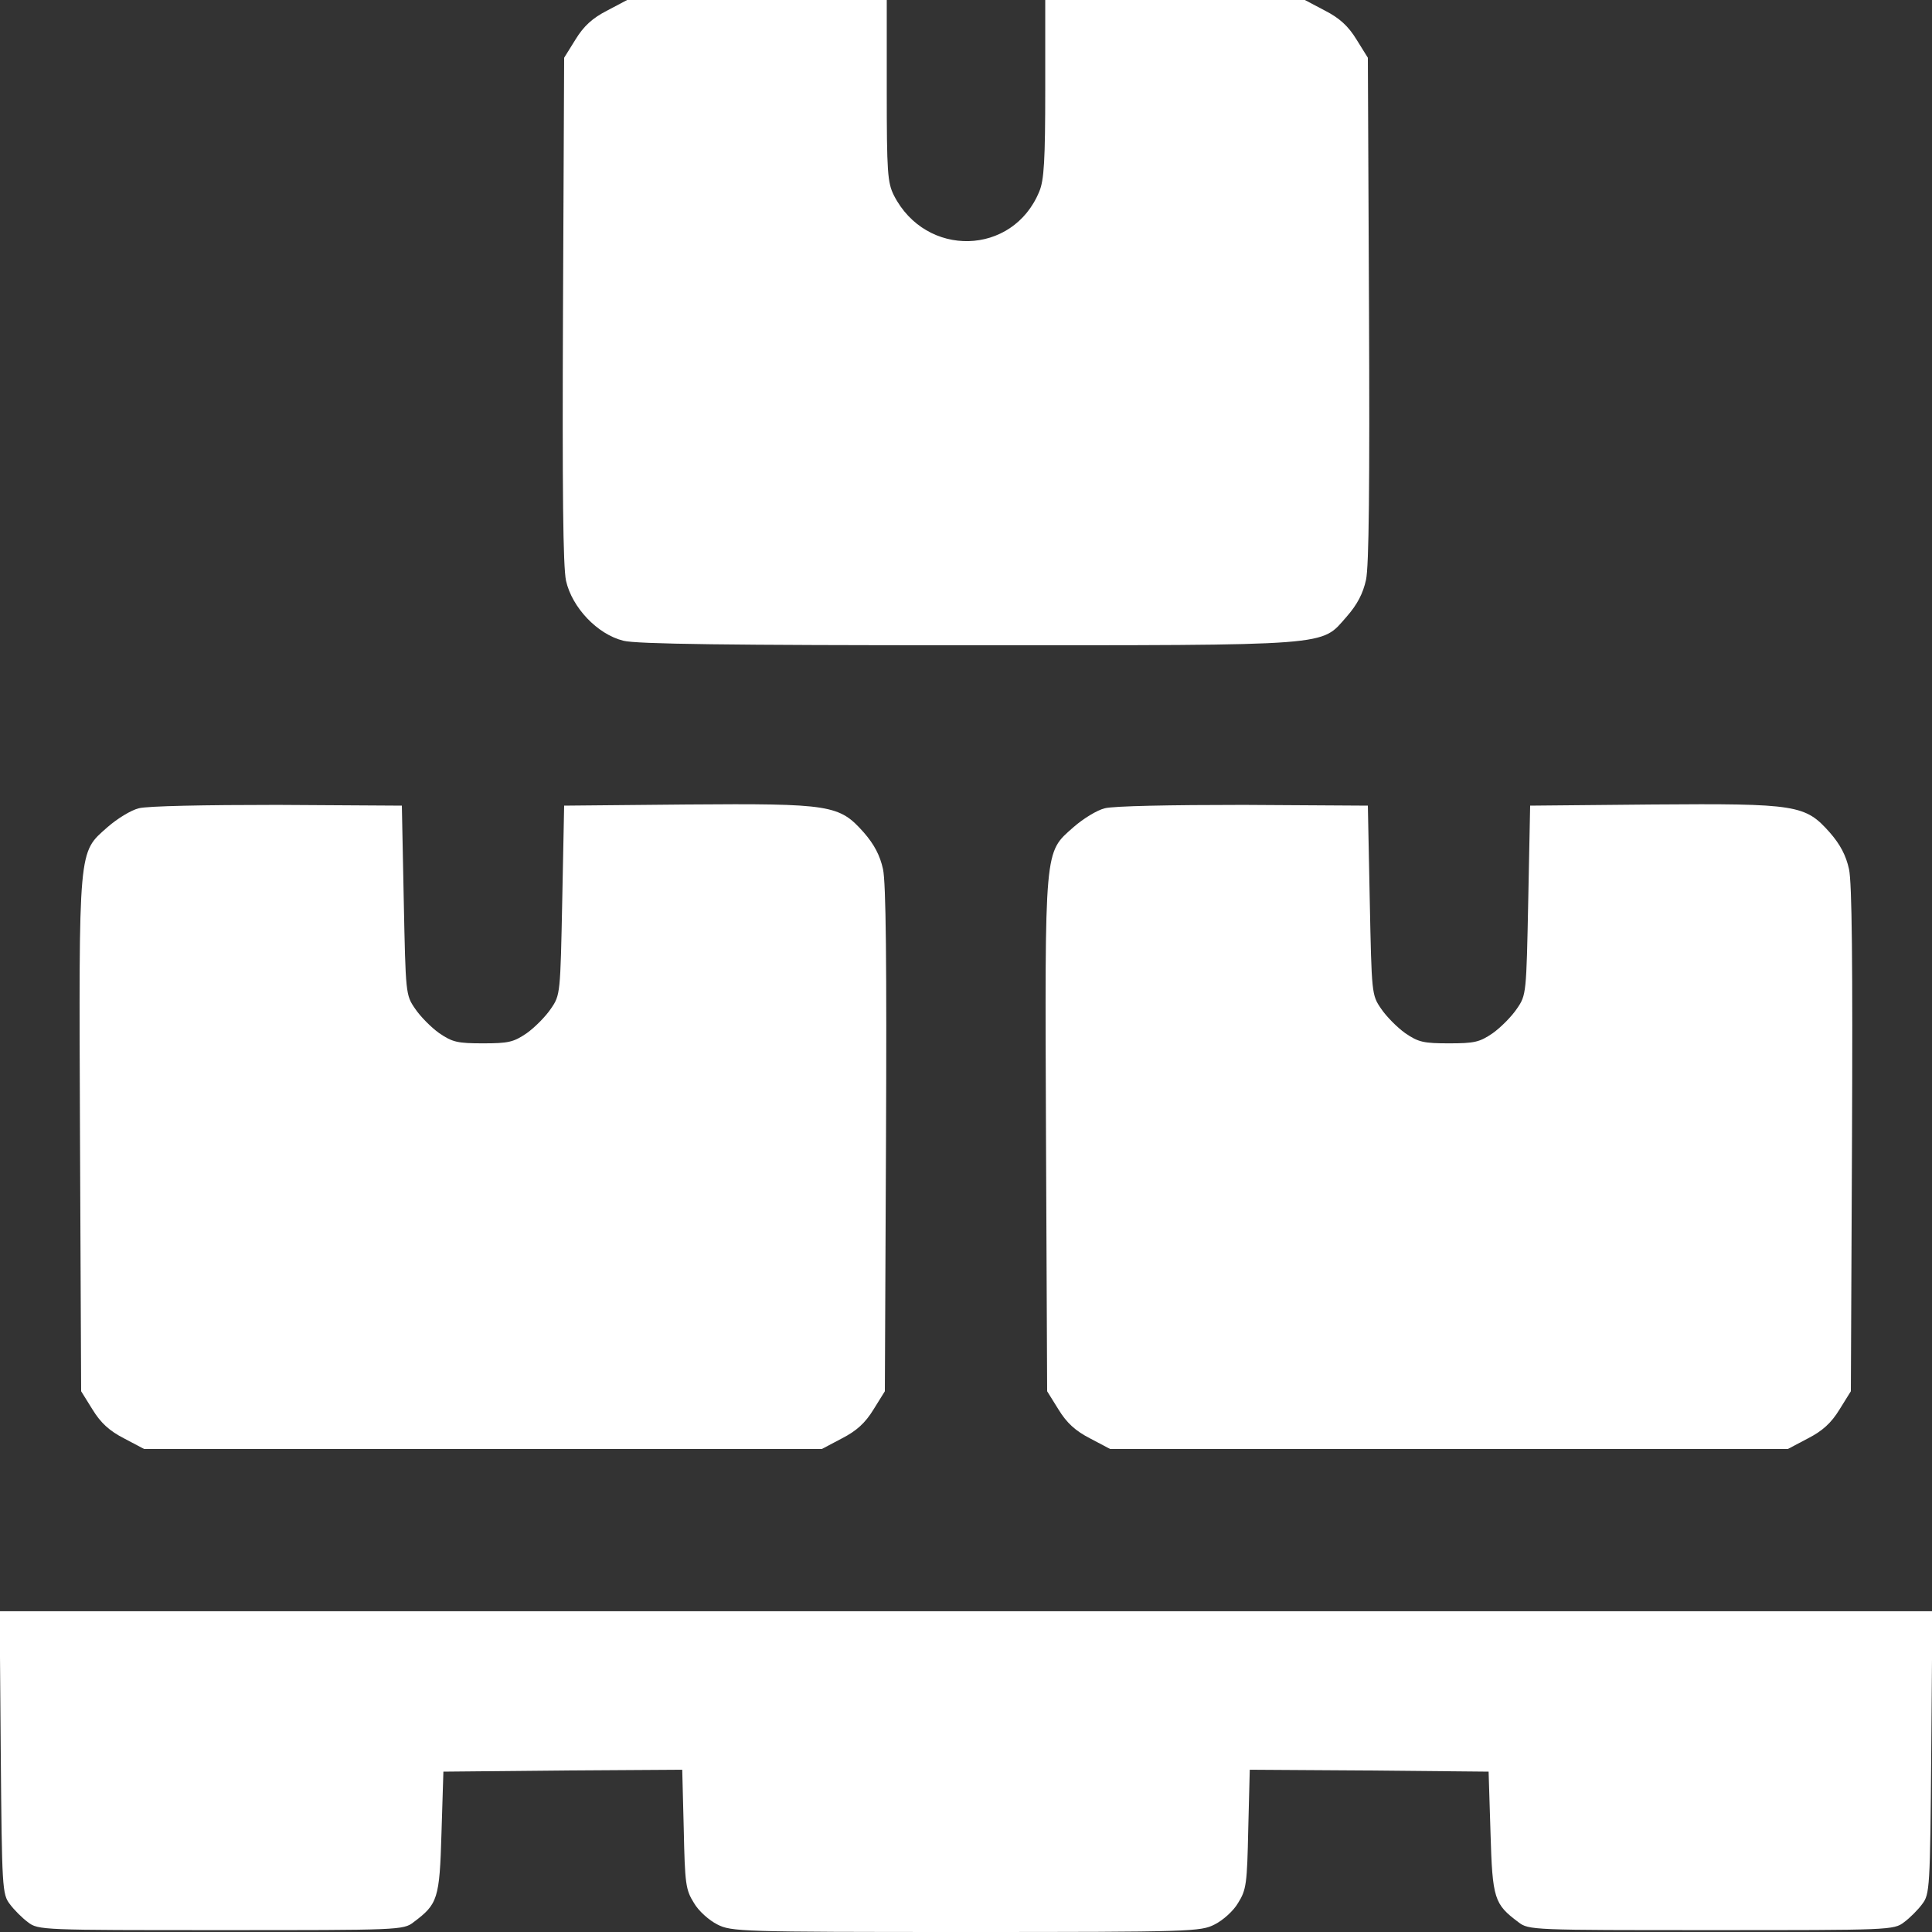 <svg width="64" height="64" viewBox="0 0 64 64" fill="none" xmlns="http://www.w3.org/2000/svg">
<rect x="0" y="0" width="64" height="64" fill="#333333" stroke="none"/>
<g clip-path="url(#clip0_303_2)">
<path d="M20.113 0.35C19.625 0.6 19.337 0.862 19.062 1.312L18.688 1.913L18.65 10.238C18.625 16.275 18.65 18.75 18.75 19.238C18.95 20.125 19.788 21.012 20.65 21.225C21.075 21.337 24.175 21.375 32.038 21.375C44.3 21.375 43.737 21.413 44.612 20.425C44.962 20.025 45.15 19.663 45.25 19.212C45.35 18.762 45.375 16.062 45.35 10.238L45.312 1.913L44.938 1.312C44.663 0.862 44.375 0.6 43.888 0.35L43.225 -3.37027e-06H38.925H34.625V2.938C34.625 5.312 34.587 5.975 34.425 6.35C33.55 8.475 30.675 8.55 29.613 6.475C29.4 6.05 29.375 5.713 29.375 3V-3.37027e-06H25.075H20.775L20.113 0.35Z" fill="white"/>
<path d="M4.6 26.775C4.338 26.837 3.875 27.125 3.562 27.4C2.587 28.262 2.612 27.988 2.65 37.65L2.688 46.087L3.062 46.688C3.337 47.138 3.625 47.4 4.112 47.65L4.775 48H16H27.225L27.887 47.65C28.375 47.4 28.663 47.138 28.938 46.688L29.312 46.087L29.35 37.763C29.375 31.938 29.35 29.238 29.25 28.788C29.15 28.337 28.962 27.975 28.613 27.575C27.8 26.663 27.538 26.613 22.738 26.65L18.688 26.688L18.625 29.825C18.562 32.913 18.562 32.962 18.25 33.413C18.075 33.675 17.712 34.038 17.45 34.225C17.012 34.525 16.837 34.562 16 34.562C15.162 34.562 14.988 34.525 14.55 34.225C14.287 34.038 13.925 33.675 13.75 33.413C13.438 32.962 13.438 32.913 13.375 29.825L13.312 26.688L9.188 26.663C6.787 26.663 4.875 26.7 4.6 26.775Z" fill="white"/>
<path d="M36.6 26.775C36.337 26.837 35.875 27.125 35.562 27.4C34.587 28.262 34.612 27.988 34.65 37.65L34.688 46.087L35.062 46.688C35.337 47.138 35.625 47.4 36.112 47.65L36.775 48H48H59.225L59.888 47.65C60.375 47.4 60.663 47.138 60.938 46.688L61.312 46.087L61.35 37.763C61.375 31.938 61.35 29.238 61.25 28.788C61.15 28.337 60.962 27.975 60.612 27.575C59.8 26.663 59.538 26.613 54.737 26.65L50.688 26.688L50.625 29.825C50.562 32.913 50.562 32.962 50.25 33.413C50.075 33.675 49.712 34.038 49.45 34.225C49.013 34.525 48.837 34.562 48 34.562C47.163 34.562 46.987 34.525 46.55 34.225C46.288 34.038 45.925 33.675 45.75 33.413C45.438 32.962 45.438 32.913 45.375 29.825L45.312 26.688L41.188 26.663C38.788 26.663 36.875 26.7 36.6 26.775Z" fill="white"/>
<path d="M0.025 58.05C0.063 62.55 0.075 62.75 0.325 63.075C0.463 63.263 0.738 63.538 0.925 63.675C1.263 63.938 1.4 63.938 7.313 63.938C13.225 63.938 13.363 63.938 13.7 63.675C14.5 63.075 14.562 62.913 14.625 60.712L14.688 58.688L18.65 58.65L22.6 58.625L22.65 60.587C22.688 62.4 22.712 62.6 22.988 63.038C23.137 63.3 23.488 63.612 23.762 63.75C24.225 63.987 24.525 64 32 64C39.475 64 39.775 63.987 40.237 63.75C40.513 63.612 40.862 63.3 41.013 63.038C41.288 62.6 41.312 62.4 41.35 60.587L41.4 58.625L45.35 58.65L49.312 58.688L49.375 60.712C49.438 62.913 49.5 63.075 50.3 63.675C50.638 63.938 50.775 63.938 56.688 63.938C62.6 63.938 62.737 63.938 63.075 63.675C63.263 63.538 63.538 63.263 63.675 63.075C63.925 62.75 63.938 62.55 63.975 58.05L64.013 53.375H32H-0.012L0.025 58.05Z" fill="white"/>
</g>
<defs>
<clipPath id="clip0_303_2">
<rect width="64" height="64" fill="white"/>
</clipPath>
</defs>
</svg>
